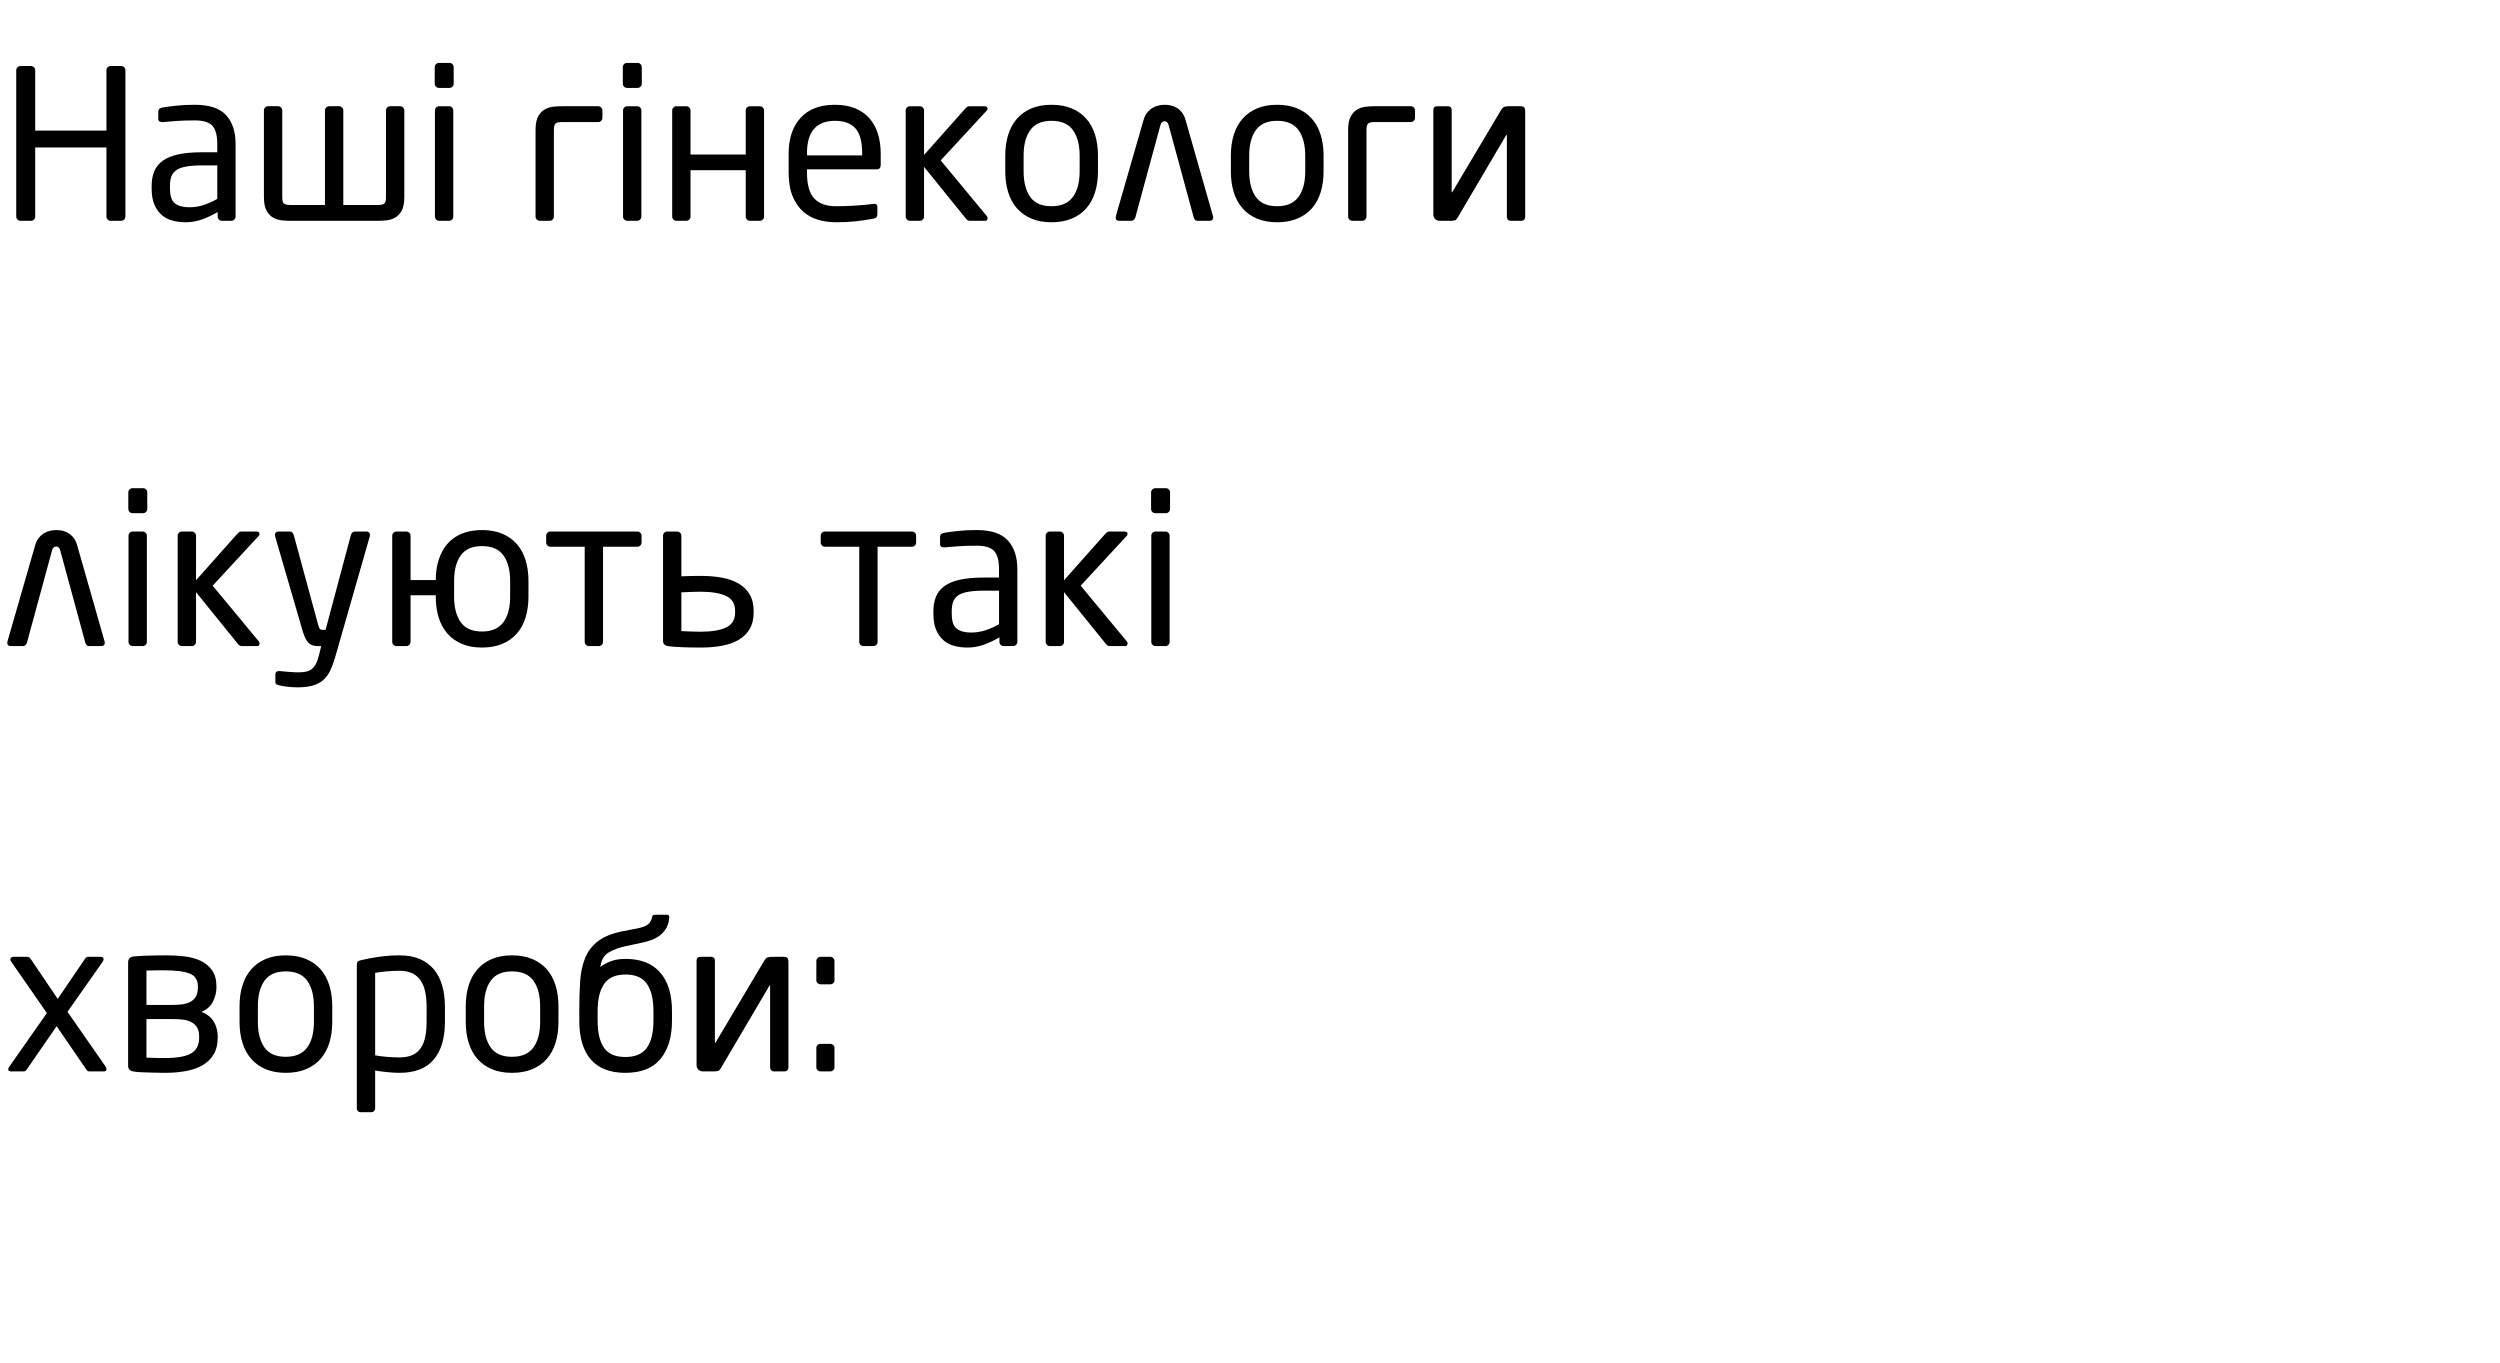 <?xml version="1.0"?>
<svg version="1.1" xmlns="http://www.w3.org/2000/svg" width="288.04" height="157"><path fill="#000000" d="M14.448,24.96q0,0.192-0.144,0.336t-0.336,0.144l-1.224,0q-0.192,0-0.336-0.144t-0.144-0.336l0-7.968l-8.208,0l0,7.968q0,0.192-0.144,0.336t-0.336,0.144l-1.224,0q-0.192,0-0.336-0.144t-0.144-0.336l0-16.872q0-0.192,0.144-0.336t0.336-0.144l1.224,0q0.192,0,0.336,0.144t0.144,0.336l0,6.96l8.208,0l0-6.96q0-0.192,0.144-0.336t0.336-0.144l1.224,0q0.192,0,0.336,0.144t0.144,0.336l0,16.872l0,0z M27.144,24.96q0,0.192-0.144,0.336t-0.336,0.144l-1.104,0q-0.192,0-0.336-0.144t-0.144-0.336l0-0.528q-0.864,0.504-1.776,0.84t-1.92,0.336q-0.768,0-1.476-0.18t-1.248-0.636t-0.864-1.2t-0.324-1.872l0-0.288q0-0.96,0.3-1.692t0.984-1.224t1.788-0.732t2.712-0.24l1.776,0l0-0.96q0-1.512-0.576-2.112t-1.992-0.6q-1.176,0-2.064,0.06t-1.608,0.132q-0.192,0.024-0.372-0.048t-0.18-0.336l0-0.84q0-0.384,0.504-0.456q0.744-0.12,1.62-0.216t2.1-0.096q2.496,0,3.588,1.2t1.092,3.312l0,8.376z M25.032,19.056l-1.776,0q-1.08,0-1.8,0.132t-1.128,0.408t-0.576,0.72t-0.168,1.092l0,0.288q0,1.296,0.576,1.74t1.632,0.444q0.84,0,1.608-0.24t1.632-0.72l0-3.864z M46.584,22.704q0,1.032-0.312,1.584t-0.78,0.804t-0.996,0.3t-0.936,0.048l-10.128,0q-0.408,0-0.936-0.048t-0.996-0.3t-0.78-0.804t-0.312-1.584l0-9.984q0-0.192,0.144-0.336t0.336-0.144l1.152,0q0.192,0,0.336,0.144t0.144,0.336l0,9.984q0,0.552,0.18,0.732t0.732,0.18l4.008,0l0-10.896q0-0.192,0.144-0.336t0.336-0.144l1.152,0q0.192,0,0.336,0.144t0.144,0.336l0,10.896l4.008,0q0.552,0,0.732-0.18t0.18-0.732l0-9.984q0-0.192,0.144-0.336t0.336-0.144l1.152,0q0.192,0,0.336,0.144t0.144,0.336l0,9.984z M52.272,9.648q0,0.192-0.144,0.336t-0.336,0.144l-1.224,0q-0.192,0-0.336-0.144t-0.144-0.336l0-1.92q0-0.192,0.144-0.336t0.336-0.144l1.224,0q0.192,0,0.336,0.144t0.144,0.336l0,1.92z M52.224,24.96q0,0.192-0.144,0.336t-0.336,0.144l-1.152,0q-0.192,0-0.336-0.144t-0.144-0.336l0-12.24q0-0.192,0.144-0.336t0.336-0.144l1.152,0q0.192,0,0.336,0.144t0.144,0.336l0,12.24z  M64.728,14.064q-0.552,0-0.732,0.18t-0.18,0.732l0,9.984q0,0.192-0.144,0.336t-0.336,0.144l-1.152,0q-0.192,0-0.336-0.144t-0.144-0.336l0-9.984q0-1.032,0.312-1.584t0.78-0.804t0.996-0.3t0.936-0.048l4.2,0q0.192,0,0.336,0.144t0.144,0.336l0,0.864q0,0.192-0.144,0.336t-0.336,0.144l-4.2,0z M73.944,9.648q0,0.192-0.144,0.336t-0.336,0.144l-1.224,0q-0.192,0-0.336-0.144t-0.144-0.336l0-1.92q0-0.192,0.144-0.336t0.336-0.144l1.224,0q0.192,0,0.336,0.144t0.144,0.336l0,1.92z M73.896,24.96q0,0.192-0.144,0.336t-0.336,0.144l-1.152,0q-0.192,0-0.336-0.144t-0.144-0.336l0-12.24q0-0.192,0.144-0.336t0.336-0.144l1.152,0q0.192,0,0.336,0.144t0.144,0.336l0,12.24z M88.032,24.96q0,0.192-0.144,0.336t-0.336,0.144l-1.152,0q-0.192,0-0.336-0.144t-0.144-0.336l0-5.352l-6.36,0l0,5.352q0,0.192-0.144,0.336t-0.336,0.144l-1.152,0q-0.192,0-0.336-0.144t-0.144-0.336l0-12.24q0-0.192,0.144-0.336t0.336-0.144l1.152,0q0.192,0,0.336,0.144t0.144,0.336l0,5.088l6.36,0l0-5.088q0-0.192,0.144-0.336t0.336-0.144l1.152,0q0.192,0,0.336,0.144t0.144,0.336l0,12.24l0,0z M101.472,18.984q0,0.528-0.456,0.528l-8.04,0l0,0.336q0,2.136,0.84,3.024t2.496,0.888q1.056,0,2.244-0.072t2.028-0.192q0.216-0.048,0.36,0.036t0.144,0.3l0,0.816q0,0.24-0.096,0.372t-0.384,0.18q-1.032,0.192-2.052,0.3t-2.244,0.108q-1.032,0-2.016-0.276t-1.74-0.936t-1.224-1.764t-0.468-2.784l0-2.16q0-2.592,1.368-4.104t3.96-1.512q1.32,0,2.304,0.396t1.644,1.128t0.996,1.776t0.336,2.316l0,1.296z M99.336,17.688q0-2.04-0.78-2.904t-2.364-0.864q-1.56,0-2.388,0.912t-0.828,2.856l0,0.216l6.36,0l0-0.216z M113.784,25.128q0,0.312-0.264,0.312l-1.728,0q-0.192,0-0.3-0.06t-0.252-0.252l-4.776-5.904l0,5.736q0,0.192-0.144,0.336t-0.336,0.144l-1.152,0q-0.192,0-0.336-0.144t-0.144-0.336l0-12.24q0-0.192,0.144-0.336t0.336-0.144l1.152,0q0.192,0,0.336,0.144t0.144,0.336l0,5.136l4.8-5.4q0.12-0.12,0.204-0.168t0.276-0.048l1.68,0q0.36,0,0.36,0.264q0,0.144-0.12,0.264l-5.28,5.712l5.328,6.432q0.072,0.072,0.072,0.216z M126.504,19.752q0,1.32-0.336,2.4t-1.008,1.848t-1.68,1.188t-2.328,0.42t-2.316-0.42t-1.668-1.188t-1.008-1.848t-0.336-2.4l0-1.824q0-1.32,0.336-2.4t1.008-1.848t1.668-1.188t2.316-0.42t2.328,0.42t1.68,1.188t1.008,1.848t0.336,2.4l0,1.824z M124.392,17.928q0-1.848-0.768-2.928t-2.472-1.08q-1.68,0-2.448,1.068t-0.768,2.94l0,1.824q0,1.848,0.756,2.928t2.46,1.08q1.68,0,2.46-1.068t0.78-2.94l0-1.824z M134.64,14.4q-0.12-0.432-0.456-0.432q-0.36,0-0.48,0.432l-2.904,10.68q-0.048,0.144-0.168,0.252t-0.264,0.108l-1.416,0q-0.408,0-0.408-0.384q0-0.12,0.024-0.168l3.168-10.992q0.144-0.552,0.42-0.9t0.612-0.552t0.708-0.288t0.708-0.084t0.696,0.072t0.696,0.276t0.612,0.552t0.42,0.9l3.144,11.016q0.024,0.048,0.024,0.168q0,0.384-0.408,0.384l-1.416,0q-0.168,0-0.264-0.108t-0.144-0.252z M152.496,19.752q0,1.32-0.336,2.4t-1.008,1.848t-1.68,1.188t-2.328,0.42t-2.316-0.42t-1.668-1.188t-1.008-1.848t-0.336-2.4l0-1.824q0-1.32,0.336-2.4t1.008-1.848t1.668-1.188t2.316-0.42t2.328,0.42t1.68,1.188t1.008,1.848t0.336,2.4l0,1.824z M150.384,17.928q0-1.848-0.768-2.928t-2.472-1.08q-1.68,0-2.448,1.068t-0.768,2.94l0,1.824q0,1.848,0.756,2.928t2.46,1.08q1.68,0,2.46-1.068t0.78-2.94l0-1.824z M158.352,14.064q-0.552,0-0.732,0.18t-0.18,0.732l0,9.984q0,0.192-0.144,0.336t-0.336,0.144l-1.152,0q-0.192,0-0.336-0.144t-0.144-0.336l0-9.984q0-1.032,0.312-1.584t0.78-0.804t0.996-0.3t0.936-0.048l4.2,0q0.192,0,0.336,0.144t0.144,0.336l0,0.864q0,0.192-0.144,0.336t-0.336,0.144l-4.2,0z M165.144,12.696q0-0.456,0.432-0.456l1.248,0q0.192,0,0.312,0.108t0.12,0.348l0,9.408q0,0.048,0.024,0.06t0.048-0.036l5.592-9.408q0.192-0.336,0.396-0.408t0.588-0.072l1.248,0q0.336,0,0.456,0.132t0.12,0.54l0,12.048q0,0.216-0.12,0.348t-0.312,0.132l-1.248,0q-0.192,0-0.312-0.132t-0.12-0.324l0-9.36q0-0.168-0.096-0.024l-5.568,9.456q-0.144,0.264-0.312,0.324t-0.456,0.06l-1.344,0q-0.288,0-0.492-0.204t-0.204-0.492l0-12.048z"/><path fill="#000000" d="M6.936,63.4q-0.12-0.432-0.456-0.432q-0.36,0-0.48,0.432l-2.904,10.68q-0.048,0.144-0.168,0.252t-0.264,0.108l-1.416,0q-0.408,0-0.408-0.384q0-0.12,0.024-0.168l3.168-10.992q0.144-0.552,0.42-0.9t0.612-0.552t0.708-0.288t0.708-0.084t0.696,0.072t0.696,0.276t0.612,0.552t0.42,0.9l3.144,11.016q0.024,0.048,0.024,0.168q0,0.384-0.408,0.384l-1.416,0q-0.168,0-0.264-0.108t-0.144-0.252z M16.968,58.648q0,0.192-0.144,0.336t-0.336,0.144l-1.224,0q-0.192,0-0.336-0.144t-0.144-0.336l0-1.92q0-0.192,0.144-0.336t0.336-0.144l1.224,0q0.192,0,0.336,0.144t0.144,0.336l0,1.92z M16.92,73.96q0,0.192-0.144,0.336t-0.336,0.144l-1.152,0q-0.192,0-0.336-0.144t-0.144-0.336l0-12.24q0-0.192,0.144-0.336t0.336-0.144l1.152,0q0.192,0,0.336,0.144t0.144,0.336l0,12.24z M29.904,74.128q0,0.312-0.264,0.312l-1.728,0q-0.192,0-0.3-0.06t-0.252-0.252l-4.776-5.904l0,5.736q0,0.192-0.144,0.336t-0.336,0.144l-1.152,0q-0.192,0-0.336-0.144t-0.144-0.336l0-12.24q0-0.192,0.144-0.336t0.336-0.144l1.152,0q0.192,0,0.336,0.144t0.144,0.336l0,5.136l4.8-5.4q0.12-0.12,0.204-0.168t0.276-0.048l1.68,0q0.36,0,0.36,0.264q0,0.144-0.12,0.264l-5.28,5.712l5.328,6.432q0.072,0.072,0.072,0.216z M38.64,75.64q-0.288,0.984-0.612,1.656t-0.828,1.092t-1.212,0.612t-1.74,0.192q-0.504,0-1.068-0.06t-0.948-0.156q-0.216-0.048-0.36-0.12t-0.144-0.264l0-0.888q0-0.432,0.528-0.384q0.408,0.048,1.068,0.096t1.068,0.048q0.504,0,0.888-0.084t0.66-0.312t0.48-0.624t0.348-1.02l0.24-0.984l-0.336,0q-0.264,0-0.516-0.048t-0.48-0.216t-0.42-0.504t-0.36-0.888l-3.192-10.968q-0.072-0.24,0.036-0.408t0.372-0.168l1.32,0q0.144,0,0.252,0.12t0.156,0.264l2.832,10.416q0.096,0.36,0.216,0.444t0.24,0.084l0.384,0l2.928-10.968q0.048-0.144,0.168-0.252t0.288-0.108l1.344,0q0.216,0,0.324,0.168t0.036,0.408z M60.888,68.752q0,1.32-0.336,2.4t-1.008,1.848t-1.68,1.188t-2.328,0.42t-2.316-0.42t-1.668-1.188t-1.008-1.848t-0.336-2.4l0-0.168l-2.904,0l0,5.376q0,0.192-0.144,0.336t-0.336,0.144l-1.152,0q-0.192,0-0.336-0.144t-0.144-0.336l0-12.24q0-0.192,0.144-0.336t0.336-0.144l1.152,0q0.192,0,0.336,0.144t0.144,0.336l0,5.112l2.904,0q0-1.296,0.348-2.364t1.008-1.824t1.656-1.164t2.316-0.408t2.328,0.42t1.68,1.188t1.008,1.848t0.336,2.4l0,1.824z M58.776,66.928q0-1.848-0.768-2.928t-2.472-1.08q-1.68,0-2.448,1.068t-0.768,2.94l0,1.824q0,1.848,0.756,2.928t2.46,1.08q1.68,0,2.46-1.068t0.78-2.94l0-1.824z M73.92,62.512q0,0.192-0.144,0.336t-0.336,0.144l-3.96,0l0,10.968q0,0.192-0.144,0.336t-0.336,0.144l-1.152,0q-0.192,0-0.336-0.144t-0.144-0.336l0-10.968l-3.96,0q-0.192,0-0.336-0.144t-0.144-0.336l0-0.792q0-0.192,0.144-0.336t0.336-0.144l10.032,0q0.192,0,0.336,0.144t0.144,0.336l0,0.792l0,0z M86.832,70.576q0,1.128-0.456,1.896t-1.272,1.248t-1.932,0.684t-2.412,0.204q-1.056,0-2.064-0.036t-1.608-0.108q-0.36-0.048-0.528-0.192t-0.168-0.48l0-12.072q0-0.192,0.144-0.336t0.336-0.144l1.152,0q0.192,0,0.336,0.144t0.144,0.336l0,4.68q0.528-0.024,1.104-0.036t1.152-0.012q1.296,0,2.412,0.204t1.932,0.684t1.272,1.248t0.456,1.896l0,0.192z M84.696,70.384q0-1.224-1.032-1.716t-2.976-0.492q-0.552,0-1.104,0.024t-1.08,0.048l0,4.464q0.528,0.024,1.08,0.048t1.104,0.024q1.944,0,2.976-0.492t1.032-1.716l0-0.192z M105.552,62.512q0,0.192-0.144,0.336t-0.336,0.144l-3.96,0l0,10.968q0,0.192-0.144,0.336t-0.336,0.144l-1.152,0q-0.192,0-0.336-0.144t-0.144-0.336l0-10.968l-3.96,0q-0.192,0-0.336-0.144t-0.144-0.336l0-0.792q0-0.192,0.144-0.336t0.336-0.144l10.032,0q0.192,0,0.336,0.144t0.144,0.336l0,0.792l0,0z M117.216,73.96q0,0.192-0.144,0.336t-0.336,0.144l-1.104,0q-0.192,0-0.336-0.144t-0.144-0.336l0-0.528q-0.864,0.504-1.776,0.84t-1.92,0.336q-0.768,0-1.476-0.18t-1.248-0.636t-0.864-1.2t-0.324-1.872l0-0.288q0-0.96,0.3-1.692t0.984-1.224t1.788-0.732t2.712-0.24l1.776,0l0-0.96q0-1.512-0.576-2.112t-1.992-0.6q-1.176,0-2.064,0.06t-1.608,0.132q-0.192,0.024-0.372-0.048t-0.18-0.336l0-0.84q0-0.384,0.504-0.456q0.744-0.12,1.62-0.216t2.1-0.096q2.496,0,3.588,1.2t1.092,3.312l0,8.376z M115.104,68.056l-1.776,0q-1.08,0-1.8,0.132t-1.128,0.408t-0.576,0.72t-0.168,1.092l0,0.288q0,1.296,0.576,1.74t1.632,0.444q0.84,0,1.608-0.24t1.632-0.72l0-3.864z M129.912,74.128q0,0.312-0.264,0.312l-1.728,0q-0.192,0-0.3-0.06t-0.252-0.252l-4.776-5.904l0,5.736q0,0.192-0.144,0.336t-0.336,0.144l-1.152,0q-0.192,0-0.336-0.144t-0.144-0.336l0-12.24q0-0.192,0.144-0.336t0.336-0.144l1.152,0q0.192,0,0.336,0.144t0.144,0.336l0,5.136l4.8-5.4q0.12-0.12,0.204-0.168t0.276-0.048l1.68,0q0.36,0,0.36,0.264q0,0.144-0.12,0.264l-5.28,5.712l5.328,6.432q0.072,0.072,0.072,0.216z M134.808,58.648q0,0.192-0.144,0.336t-0.336,0.144l-1.224,0q-0.192,0-0.336-0.144t-0.144-0.336l0-1.92q0-0.192,0.144-0.336t0.336-0.144l1.224,0q0.192,0,0.336,0.144t0.144,0.336l0,1.92z M134.76,73.96q0,0.192-0.144,0.336t-0.336,0.144l-1.152,0q-0.192,0-0.336-0.144t-0.144-0.336l0-12.24q0-0.192,0.144-0.336t0.336-0.144l1.152,0q0.192,0,0.336,0.144t0.144,0.336l0,12.24z"/><path fill="#000000" d="M12.168,122.888q0.12,0.192,0.096,0.372t-0.312,0.18l-1.656,0q-0.216,0-0.336-0.192l-3.432-5.016l-3.432,4.968q-0.12,0.168-0.18,0.204t-0.228,0.036l-1.44,0q-0.24,0-0.288-0.156t0.12-0.396l4.32-6.168l-4.08-5.88q-0.192-0.264-0.096-0.432t0.336-0.168l1.56,0q0.144,0,0.252,0.072t0.228,0.264l3.048,4.512l3.072-4.512q0.168-0.24,0.252-0.288t0.252-0.048l1.392,0q0.24,0,0.3,0.18t-0.108,0.42l-4.032,5.736l4.392,6.312l0,0z M25.08,119.576q0,1.128-0.456,1.896t-1.272,1.248t-1.932,0.684t-2.412,0.204q-0.336,0-0.816-0.012t-0.984-0.024t-0.984-0.036t-0.768-0.072q-0.696-0.072-0.696-0.672l0-11.904q0-0.624,0.672-0.696q0.528-0.048,1.488-0.084t2.328-0.036q1.008,0,2.028,0.12t1.836,0.504t1.32,1.092t0.504,1.86l0,0.12q0,0.84-0.408,1.644t-1.32,1.164q1.008,0.408,1.44,1.164t0.432,1.668l0,0.168z M22.8,113.648q0-1.104-0.936-1.476t-2.76-0.372l-1.176,0t-1.056,0.024l0,3.96l3,0q0.528,0,1.056-0.06t0.948-0.264t0.672-0.6t0.252-1.092l0-0.12z M22.944,119.408q0-0.696-0.276-1.092t-0.72-0.6t-0.996-0.252t-1.08-0.048l-3,0l0,4.44q0.552,0.024,1.032,0.036t1.032,0.012q2.208,0,3.108-0.552t0.9-1.776l0-0.168z M38.28,117.752q0,1.32-0.336,2.4t-1.008,1.848t-1.68,1.188t-2.328,0.42t-2.316-0.42t-1.668-1.188t-1.008-1.848t-0.336-2.4l0-1.824q0-1.32,0.336-2.4t1.008-1.848t1.668-1.188t2.316-0.42t2.328,0.42t1.68,1.188t1.008,1.848t0.336,2.4l0,1.824z M36.168,115.928q0-1.848-0.768-2.928t-2.472-1.08q-1.68,0-2.448,1.068t-0.768,2.94l0,1.824q0,1.848,0.756,2.928t2.46,1.08q1.68,0,2.46-1.068t0.78-2.94l0-1.824z M51.264,117.728q0,2.832-1.296,4.356t-3.936,1.524q-0.552,0-1.332-0.072t-1.476-0.192l0,4.344q0,0.192-0.132,0.324t-0.324,0.132l-1.224,0q-0.192,0-0.312-0.132t-0.12-0.324l0-16.512q0-0.24,0.084-0.36t0.42-0.192q0.96-0.24,2.136-0.396t2.28-0.156q1.344,0,2.328,0.42t1.632,1.2t0.96,1.872t0.312,2.436l0,1.728z M49.152,116q0-0.936-0.156-1.704t-0.516-1.308t-0.96-0.84t-1.488-0.3q-0.768,0-1.536,0.072t-1.272,0.168l0,9.504q0.6,0.12,1.416,0.18t1.392,0.06q0.888,0,1.488-0.276t0.96-0.804t0.516-1.296t0.156-1.728l0-1.728z M64.344,117.752q0,1.32-0.336,2.4t-1.008,1.848t-1.68,1.188t-2.328,0.42t-2.316-0.42t-1.668-1.188t-1.008-1.848t-0.336-2.4l0-1.824q0-1.32,0.336-2.4t1.008-1.848t1.668-1.188t2.316-0.42t2.328,0.42t1.68,1.188t1.008,1.848t0.336,2.4l0,1.824z M62.232,115.928q0-1.848-0.768-2.928t-2.472-1.08q-1.68,0-2.448,1.068t-0.768,2.94l0,1.824q0,1.848,0.756,2.928t2.46,1.08q1.68,0,2.46-1.068t0.78-2.94l0-1.824z M77.424,117.608q0,2.784-1.32,4.392t-4.056,1.608q-2.64,0-3.972-1.536t-1.332-4.464l0-1.104q0-1.872,0.096-3.408t0.576-2.712t1.5-1.956t2.868-1.14l1.728-0.336q0.912-0.192,1.224-0.516t0.384-0.732q0.024-0.312,0.36-0.312l1.344,0q0.312,0,0.288,0.312q-0.048,0.696-0.324,1.188t-0.708,0.84t-0.972,0.552t-1.116,0.324l-1.8,0.384q-1.272,0.264-2.076,0.756t-0.948,1.668q0.432-0.36,1.164-0.648t1.74-0.288q2.616,0,3.984,1.56t1.368,4.464l0,1.104z M75.288,116.504q0-2.04-0.744-3.132t-2.472-1.092t-2.472,1.092t-0.744,3.132l0,1.104q0,2.04,0.732,3.108t2.46,1.068t2.484-1.068t0.756-3.108l0-1.104z M80.256,110.696q0-0.456,0.432-0.456l1.248,0q0.192,0,0.312,0.108t0.12,0.348l0,9.408q0,0.048,0.024,0.06t0.048-0.036l5.592-9.408q0.192-0.336,0.396-0.408t0.588-0.072l1.248,0q0.336,0,0.456,0.132t0.12,0.54l0,12.048q0,0.216-0.12,0.348t-0.312,0.132l-1.248,0q-0.192,0-0.312-0.132t-0.12-0.324l0-9.36q0-0.168-0.096-0.024l-5.568,9.456q-0.144,0.264-0.312,0.324t-0.456,0.06l-1.344,0q-0.288,0-0.492-0.204t-0.204-0.492l0-12.048z M96.144,112.952q0,0.192-0.144,0.324t-0.336,0.132l-1.128,0q-0.192,0-0.336-0.132t-0.144-0.324l0-2.232q0-0.192,0.144-0.336t0.336-0.144l1.128,0q0.192,0,0.336,0.144t0.144,0.336l0,2.232z M96.144,122.984q0,0.192-0.144,0.324t-0.336,0.132l-1.128,0q-0.192,0-0.336-0.132t-0.144-0.324l0-2.256q0-0.192,0.144-0.324t0.336-0.132l1.128,0q0.192,0,0.336,0.132t0.144,0.324l0,2.256z"/></svg>

